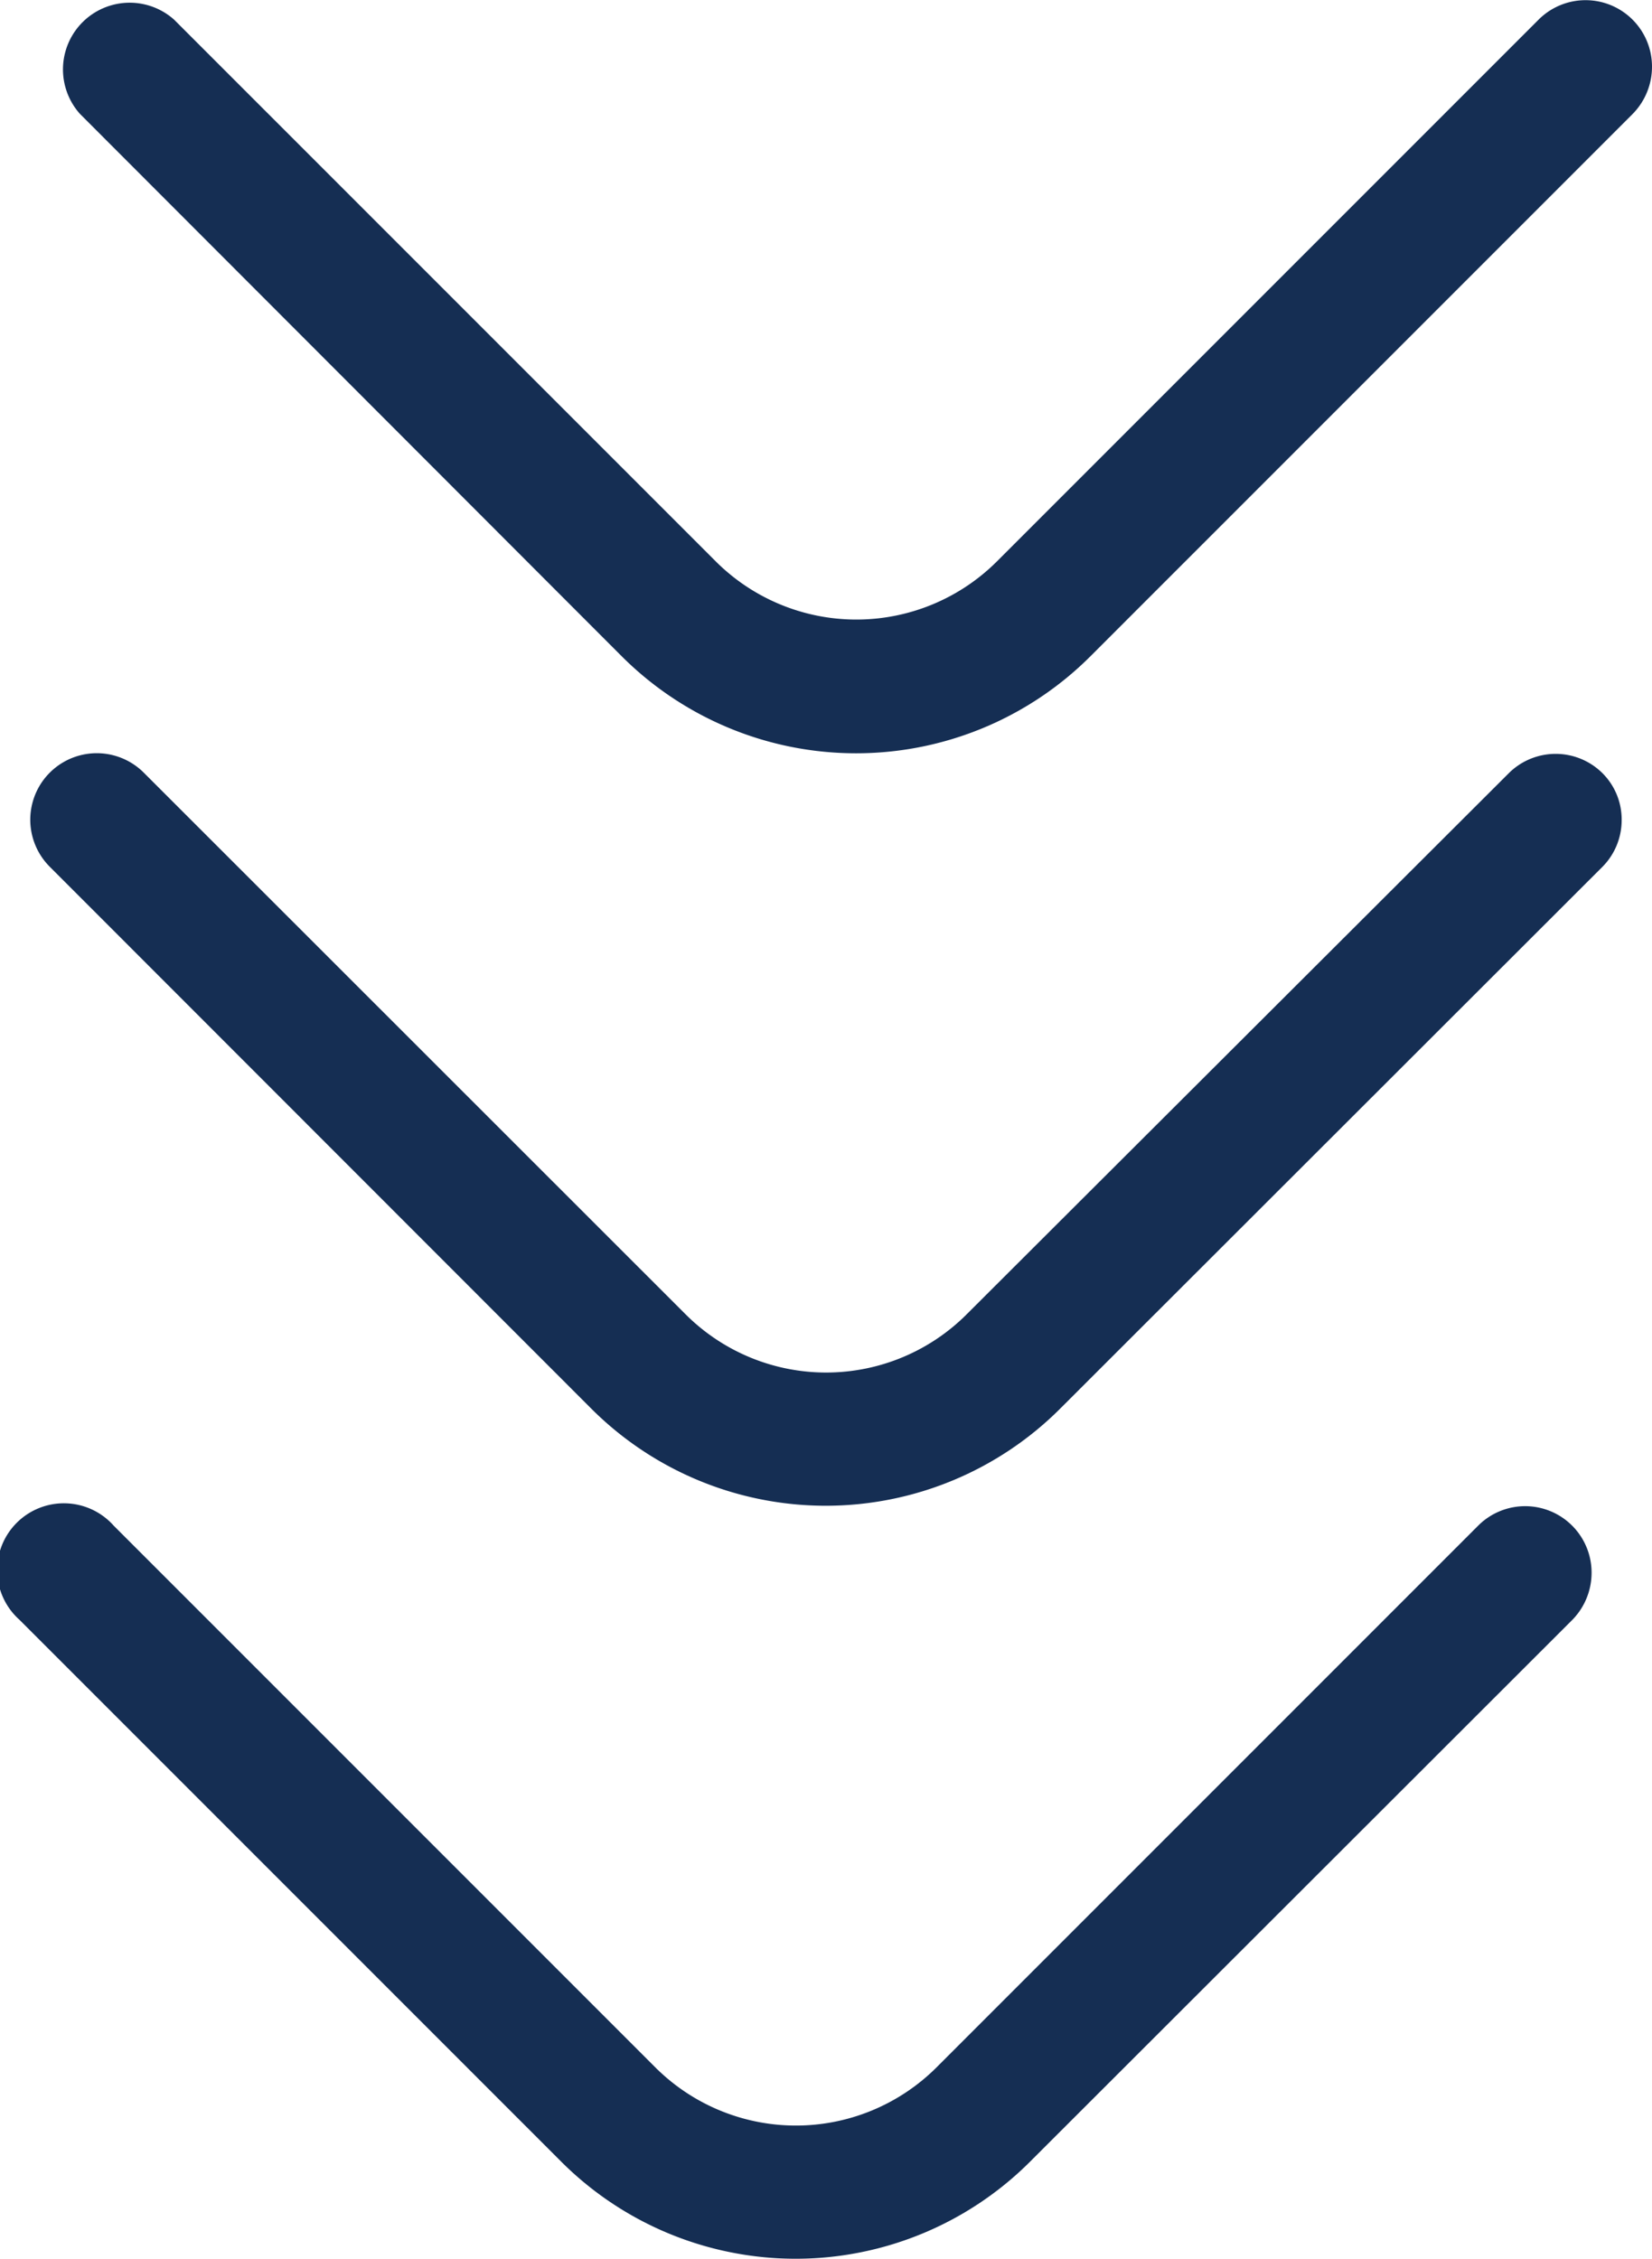 <svg xmlns="http://www.w3.org/2000/svg" viewBox="0 0 60.43 82.62"><defs><style>.cls-1{fill:#152e53;}</style></defs><g id="Camada_2" data-name="Camada 2"><g id="Camada_1-2" data-name="Camada 1"><path class="cls-1" d="M60.43,2.44A2.43,2.43,0,0,0,56.3.7l0,0L36.47,20.53a7.28,7.28,0,0,1-10.29,0L6.37.72A2.44,2.44,0,0,0,2.92,4.16L22.74,24a12.13,12.13,0,0,0,17.15,0l0,0L59.73,4.16A2.46,2.46,0,0,0,60.43,2.44Z"></path><path class="cls-1" d="M59.32,30a2.39,2.39,0,0,0-.7-1.72,2.43,2.43,0,0,0-3.43,0v0L35.36,48.07a7.27,7.27,0,0,1-10.28,0L5.26,28.26A2.43,2.43,0,0,0,1.82,31.7L21.63,51.52a12.13,12.13,0,0,0,17.15,0l0,0L58.62,31.7A2.42,2.42,0,0,0,59.32,30Z"></path><path class="cls-1" d="M58.22,57.52a2.43,2.43,0,0,0-4.13-1.74l0,0L34.26,75.61a7.28,7.28,0,0,1-10.29,0L4.16,55.8A2.44,2.44,0,1,0,.71,59.24L20.53,79.06a12.13,12.13,0,0,0,17.15,0l0,0L57.52,59.24A2.46,2.46,0,0,0,58.22,57.52Z"></path></g></g></svg>